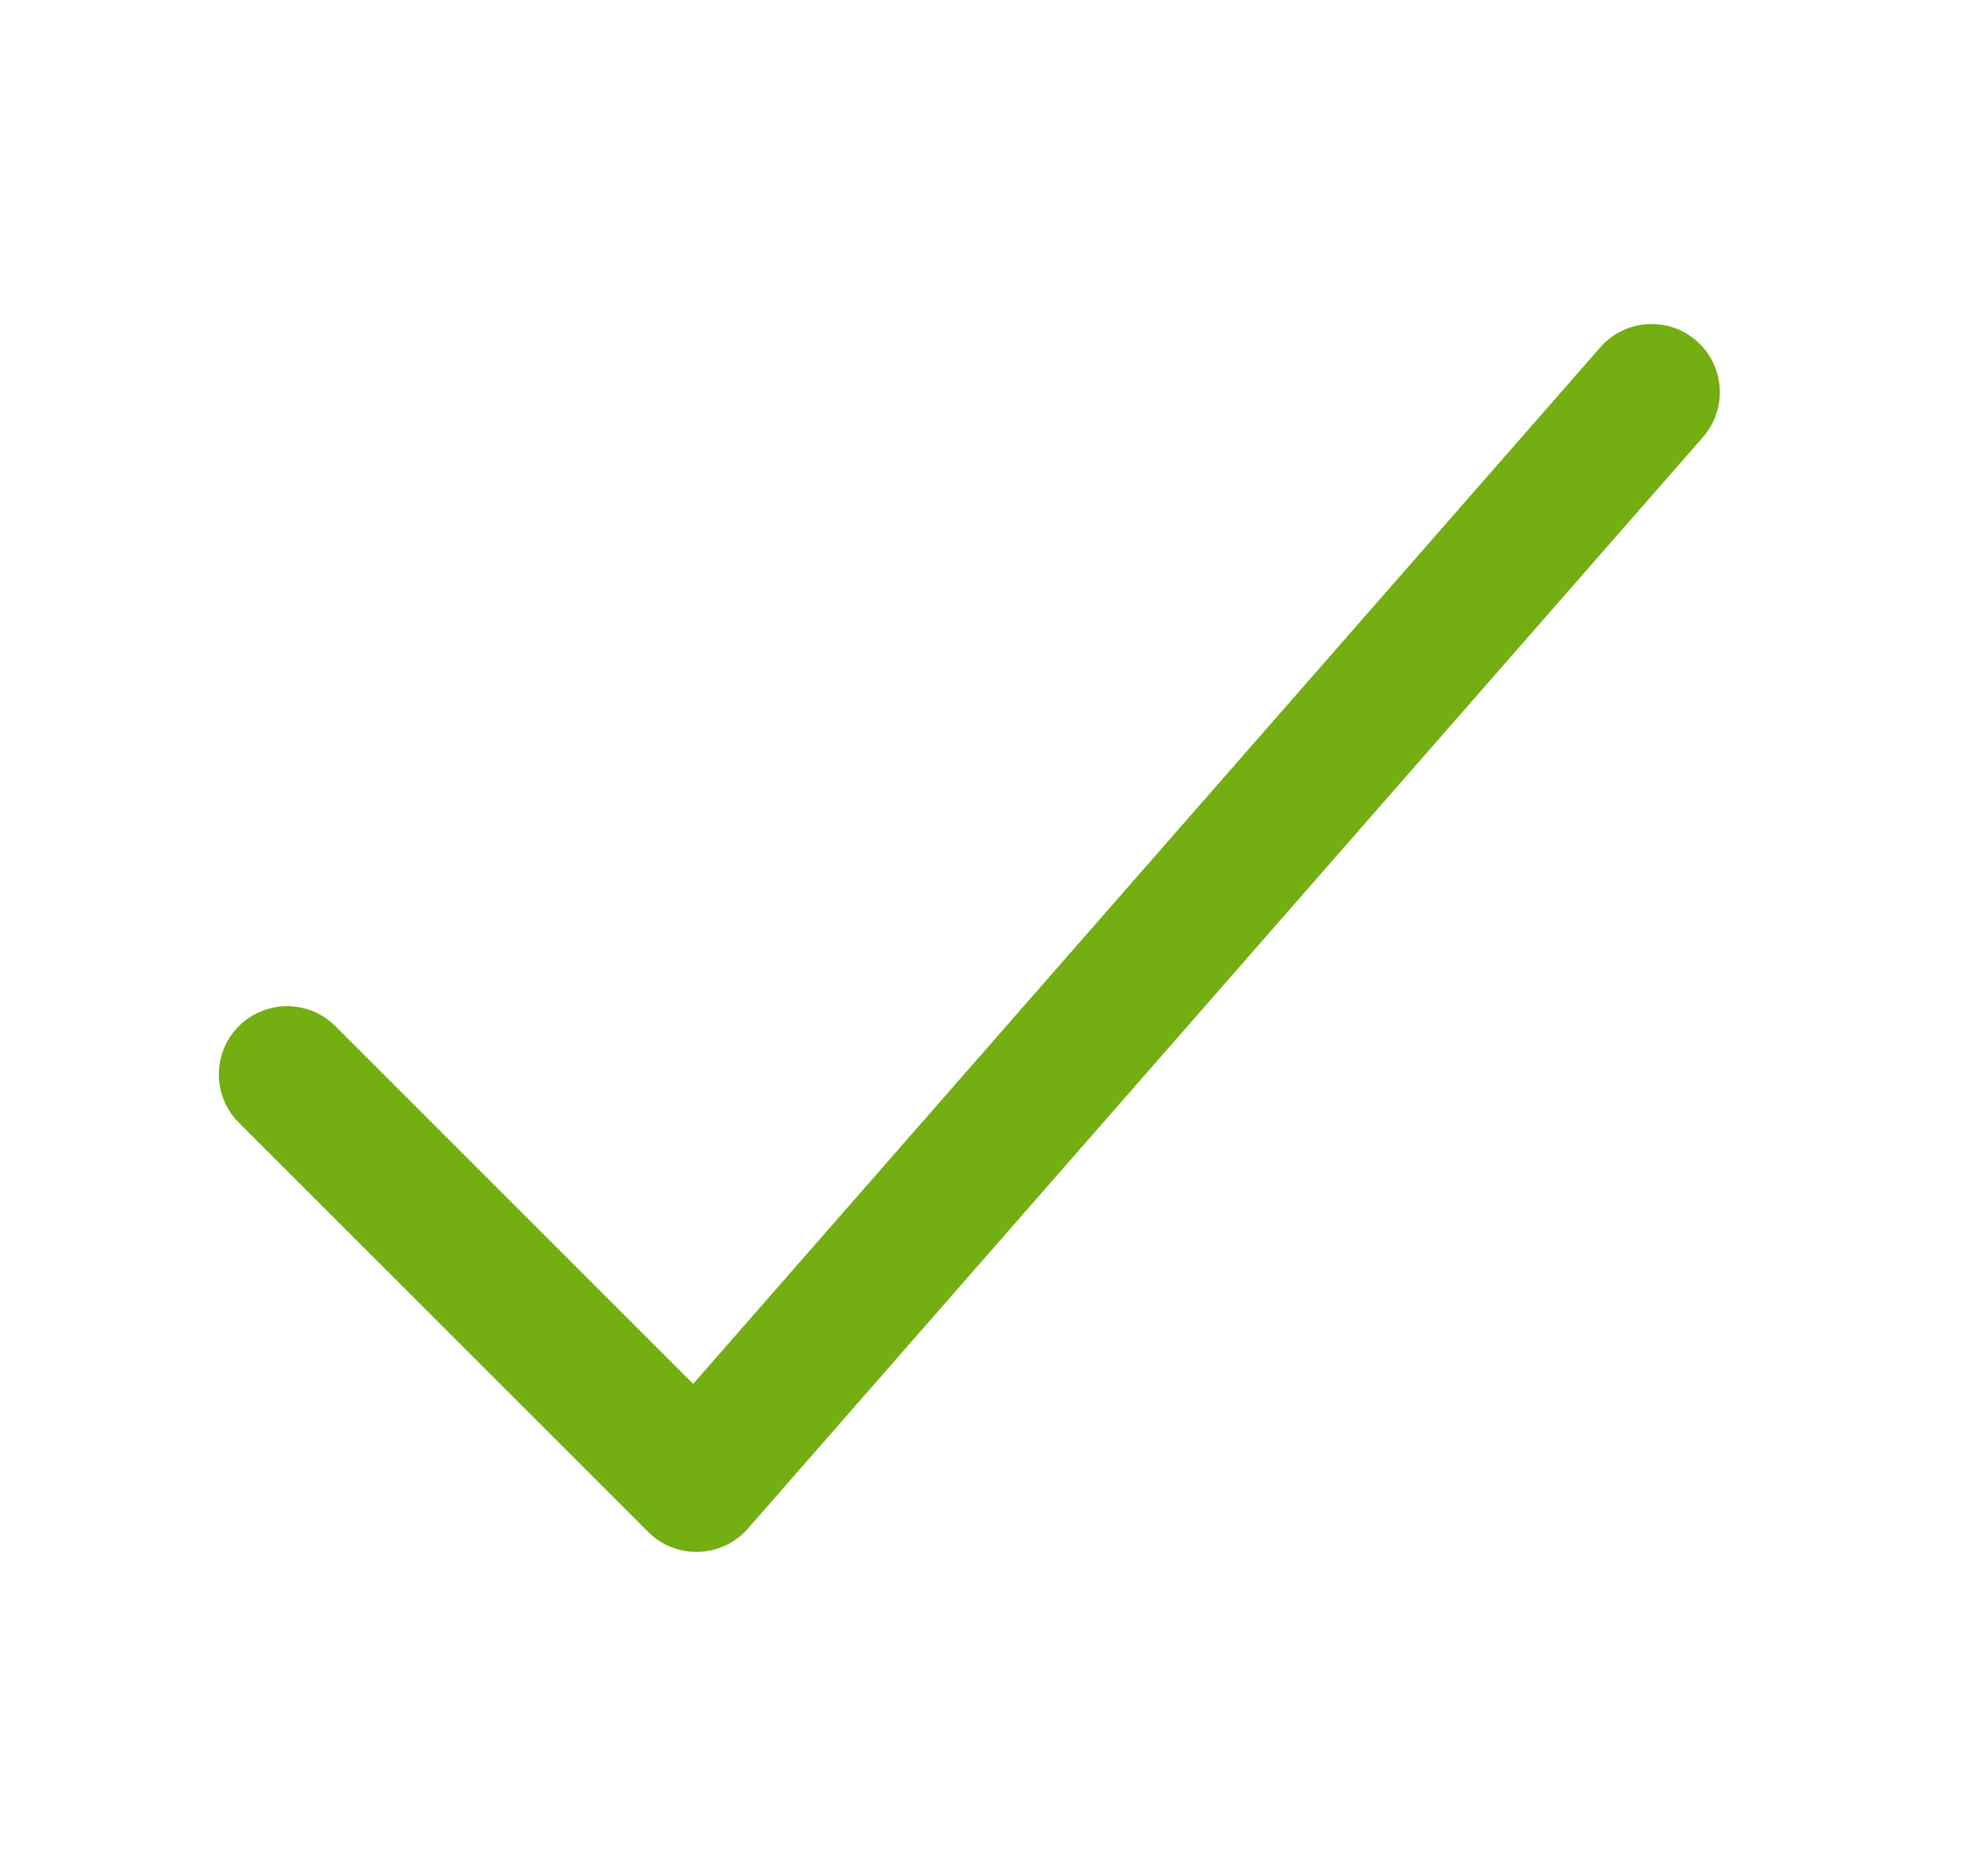 <svg width="21" height="20" viewBox="0 0 21 20" fill="none" xmlns="http://www.w3.org/2000/svg">
<path fill-rule="evenodd" clip-rule="evenodd" d="M18.085 3.634C18.387 3.899 18.418 4.358 18.153 4.661L7.972 16.297C7.839 16.449 7.65 16.538 7.448 16.545C7.247 16.552 7.052 16.475 6.91 16.332L2.546 11.969C2.262 11.685 2.262 11.224 2.546 10.94C2.83 10.656 3.291 10.656 3.575 10.94L7.389 14.754L17.059 3.703C17.323 3.401 17.783 3.37 18.085 3.634Z" fill="#73AE12"/>
</svg>
